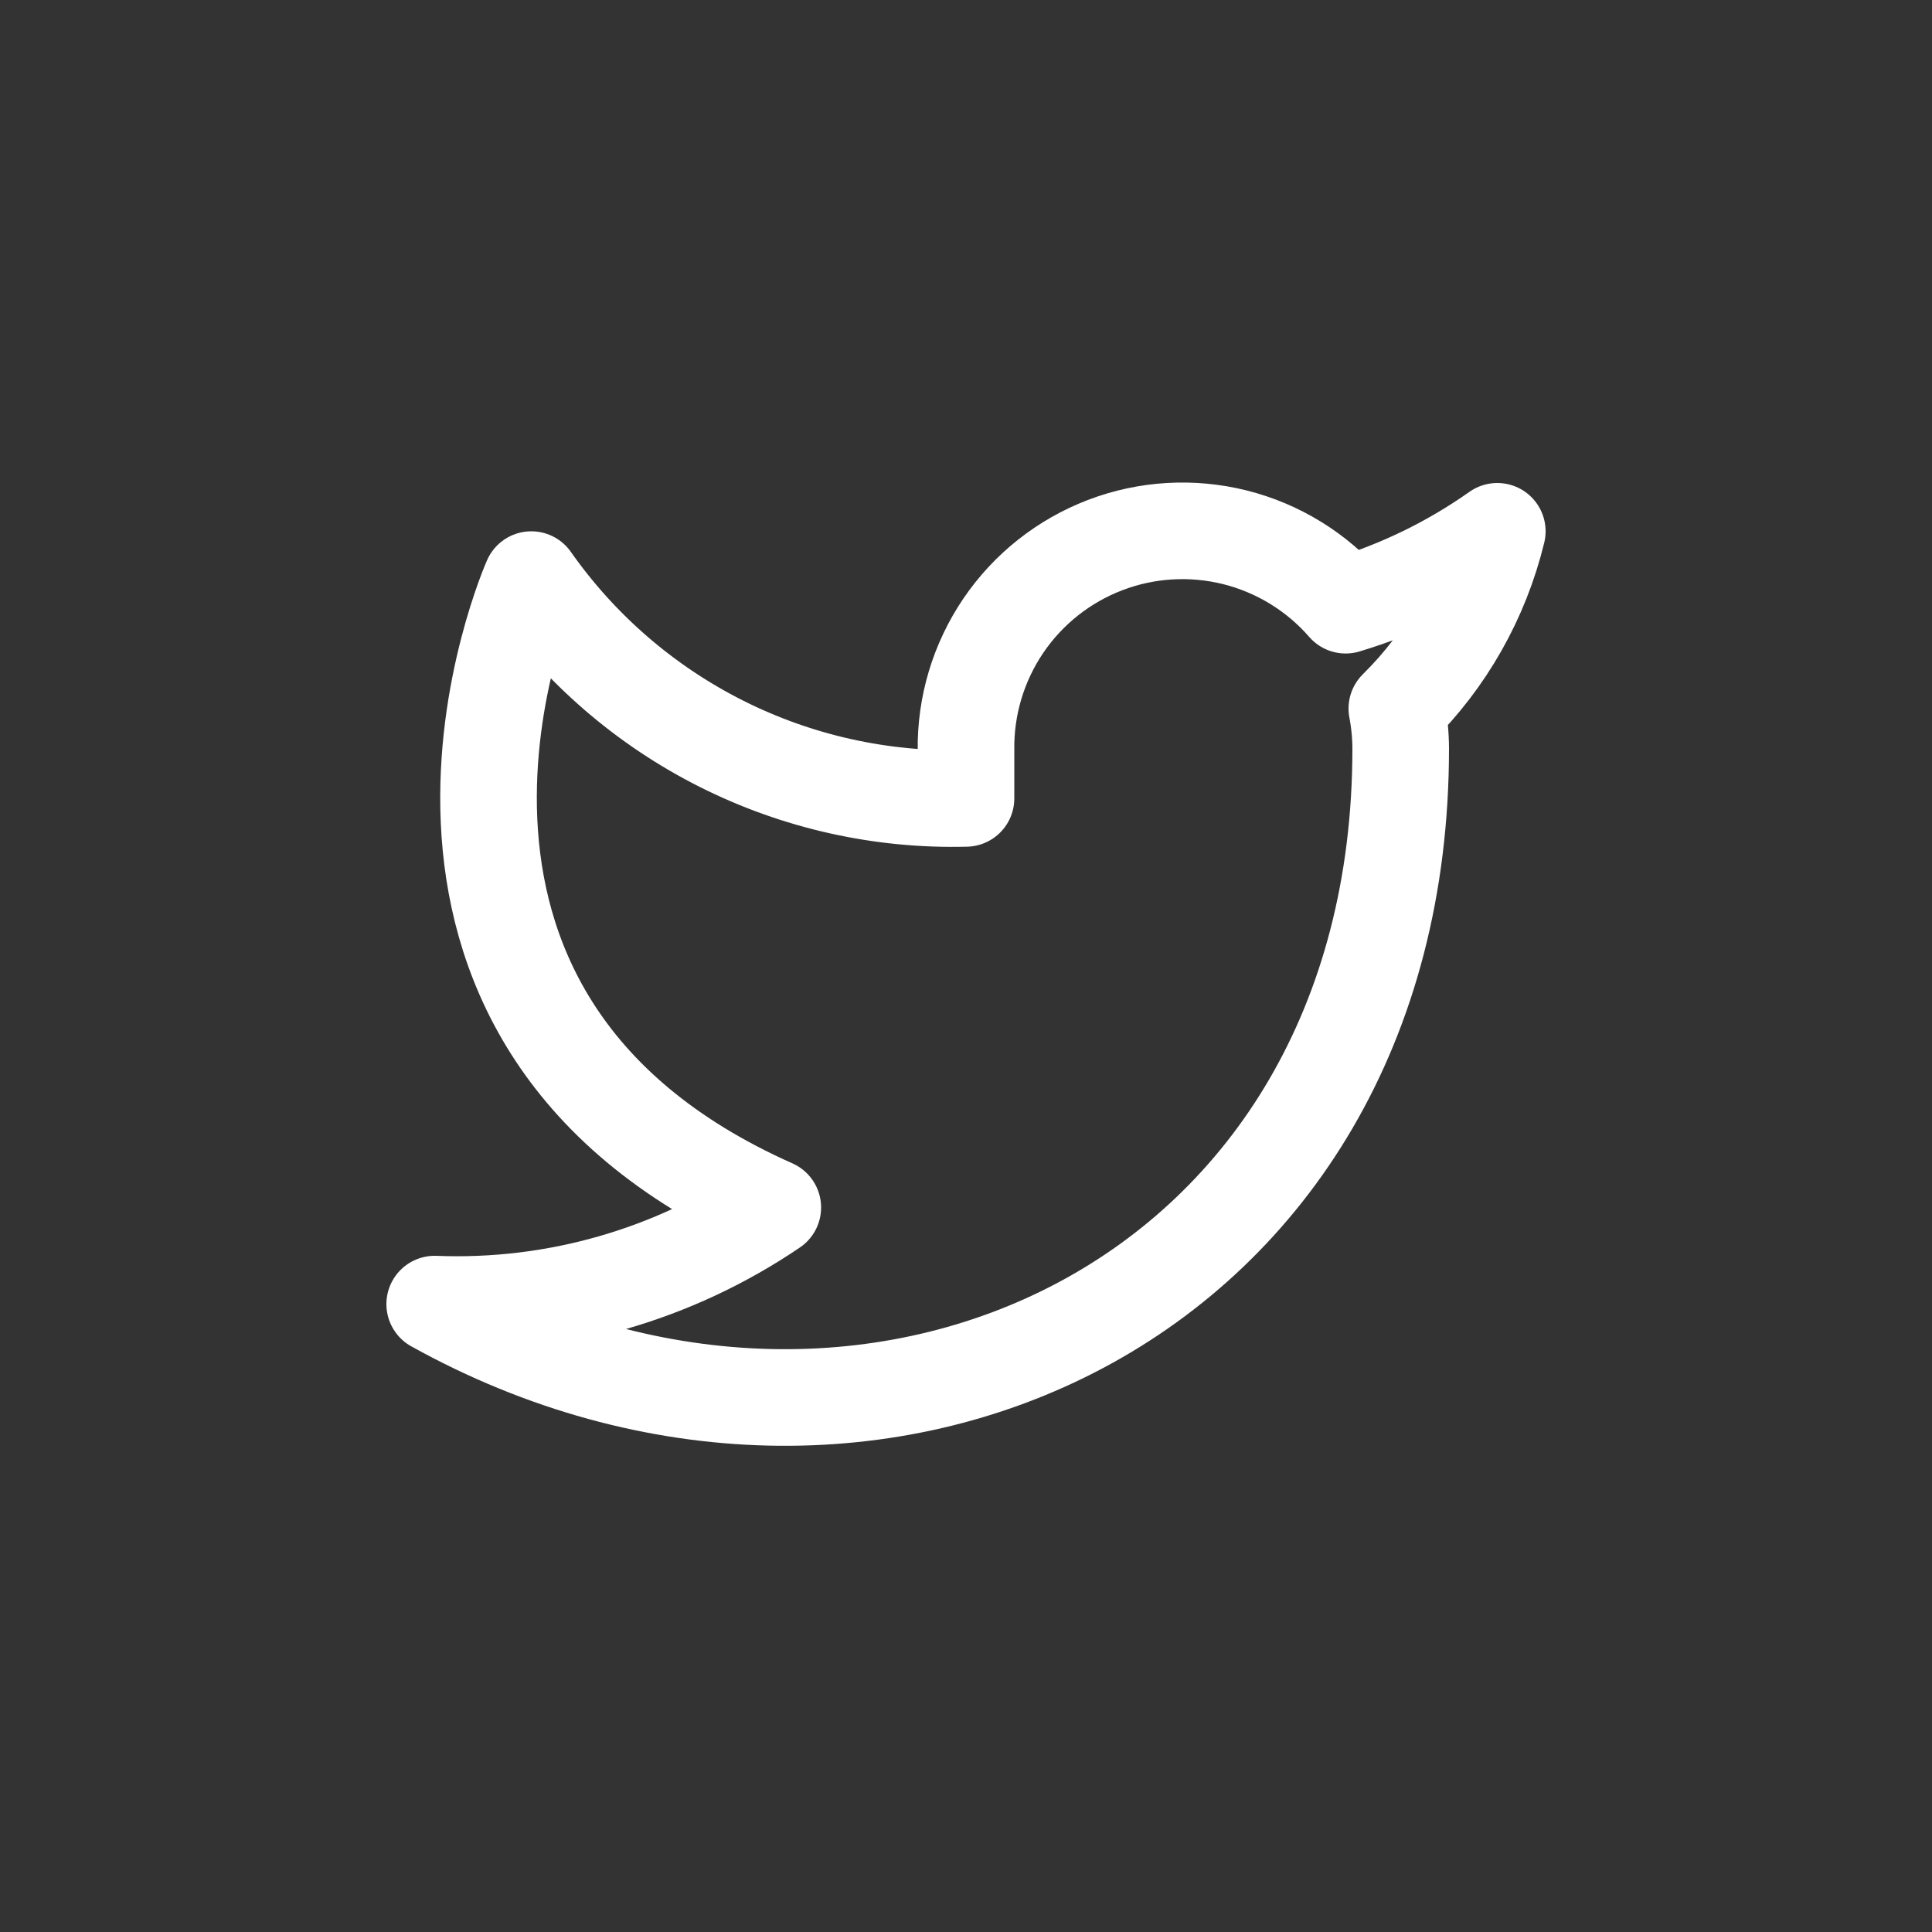 <svg width="40" height="40" viewBox="0 0 40 40" fill="none" xmlns="http://www.w3.org/2000/svg">
<rect x="0" y="0" width="40" height="40" fill="#333333" stroke="none"/>
<g clip-path="url(#clip0_51_1835)">
<path d="M31 11C30.042 11.676 28.982 12.192 27.86 12.53C27.258 11.838 26.457 11.347 25.567 11.124C24.677 10.902 23.739 10.957 22.882 11.285C22.025 11.612 21.288 12.195 20.773 12.954C20.258 13.713 19.988 14.613 20 15.53V16.53C18.243 16.576 16.501 16.186 14.931 15.396C13.361 14.605 12.01 13.439 11 12C11 12 7 21 16 25C13.941 26.398 11.487 27.099 9 27C18 32 29 27 29 15.5C28.999 15.222 28.972 14.944 28.92 14.67C29.941 13.664 30.661 12.393 31 11Z" stroke="white" stroke-width="2" stroke-linecap="round" stroke-linejoin="round"/>
</g>
<defs>
<clipPath id="clip0_51_1835">
<rect width="40" height="40" rx="20" fill="white"/>
</clipPath>
</defs>
</svg>
